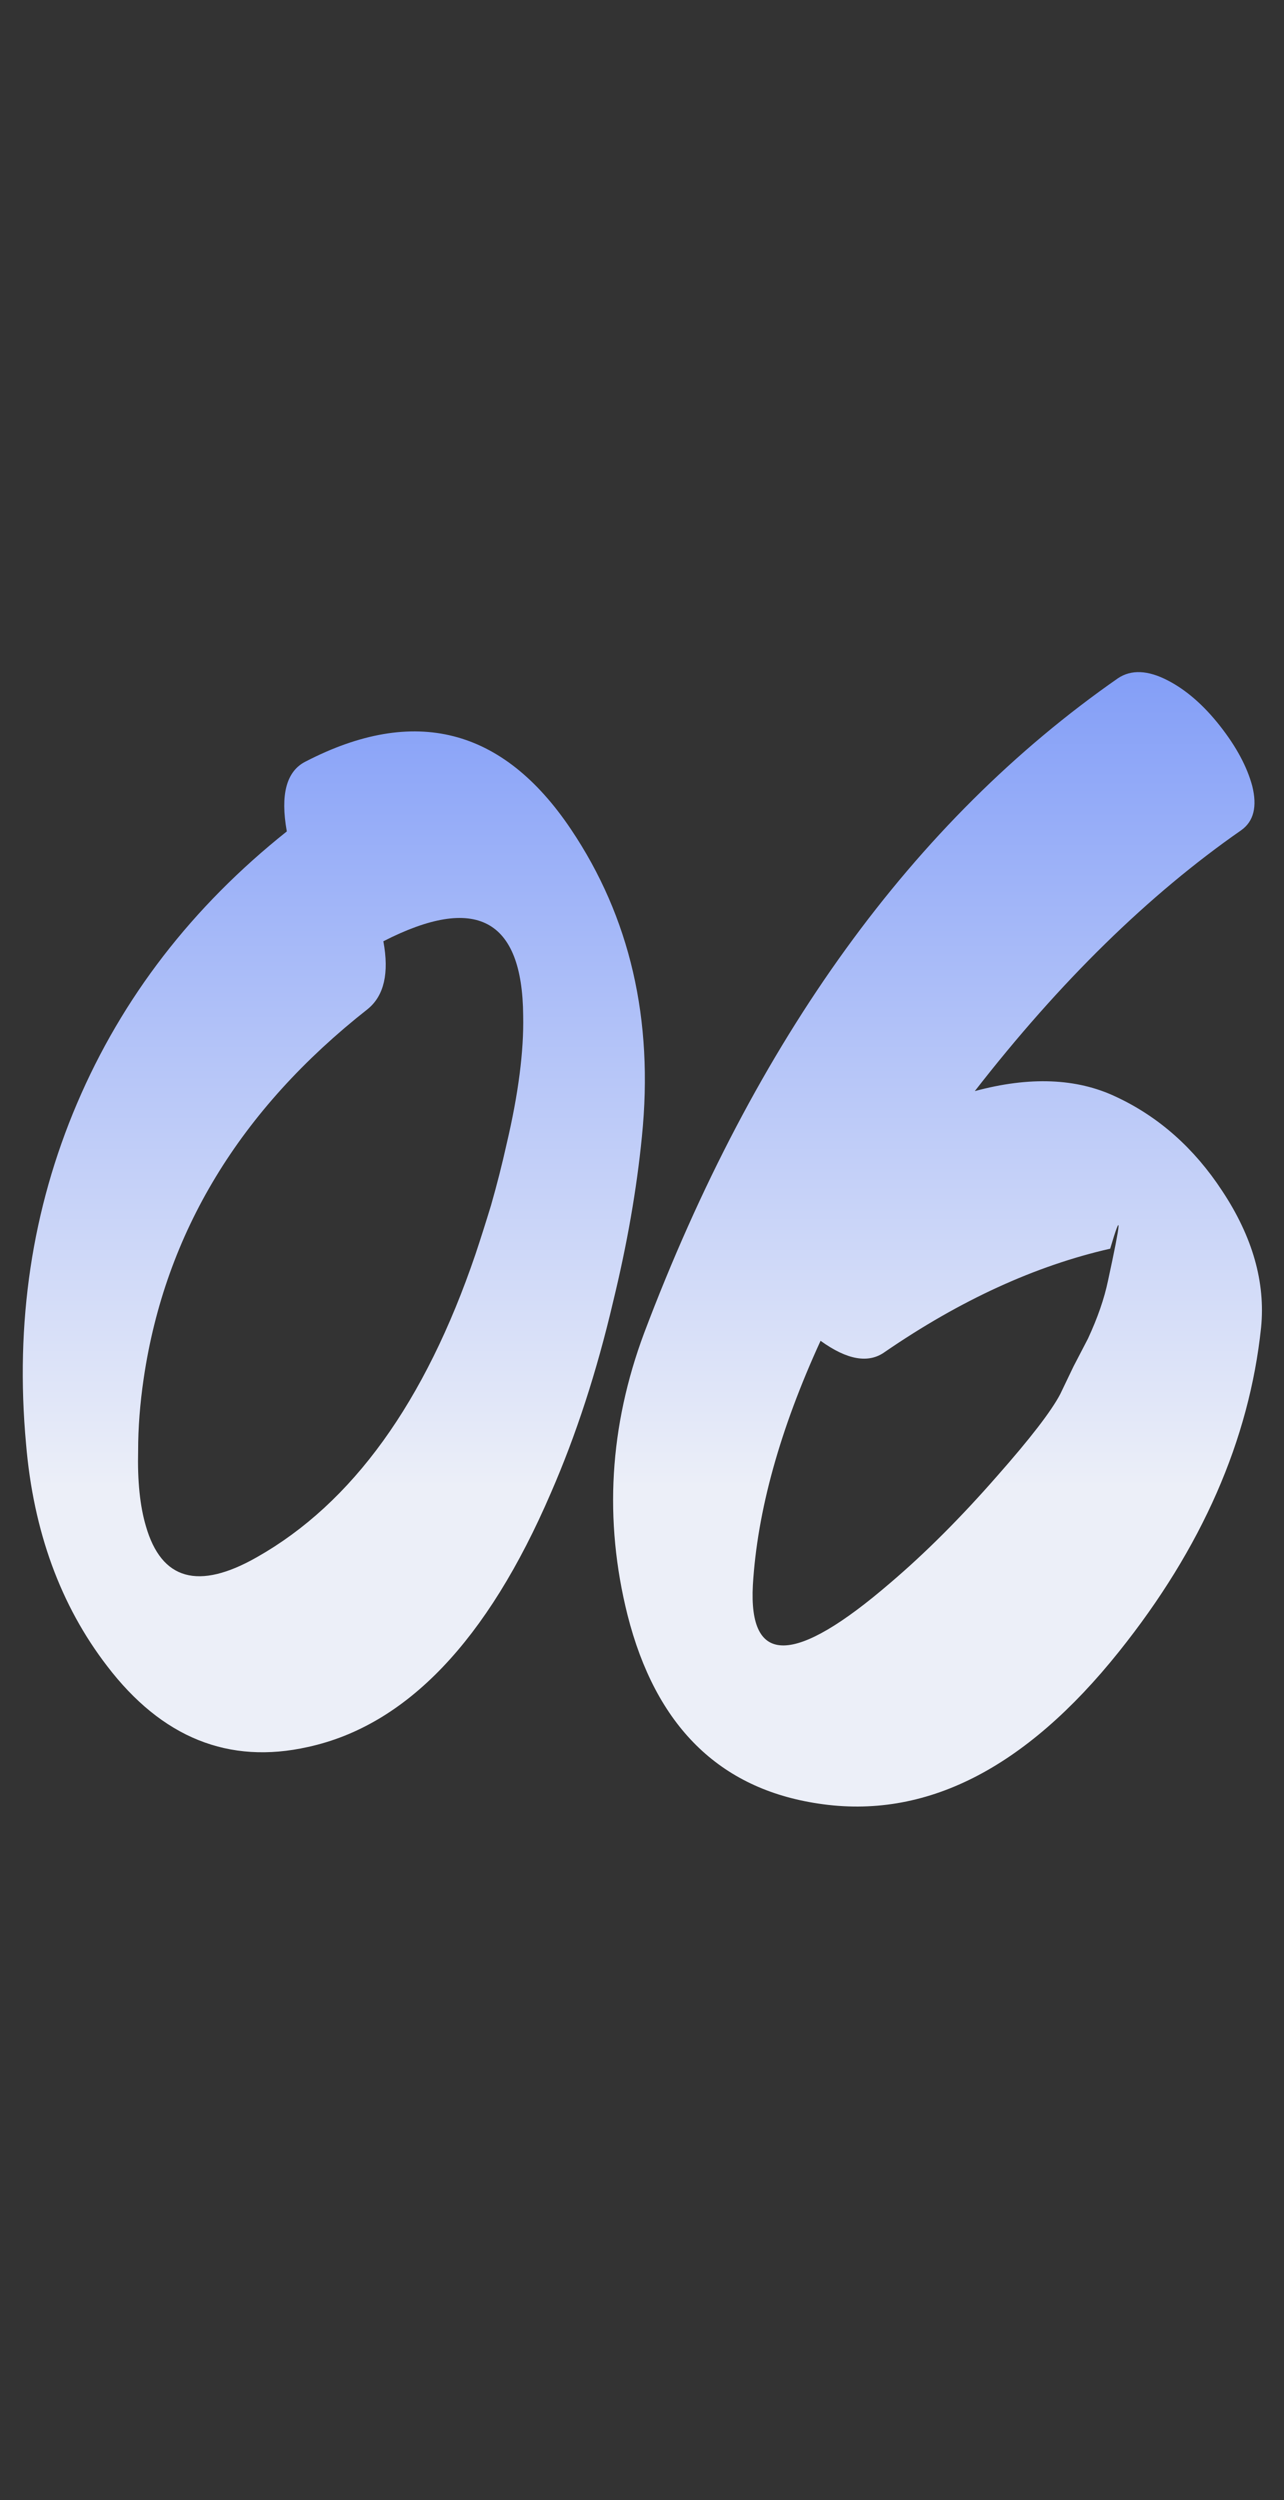 <?xml version="1.0" encoding="UTF-8"?> <svg xmlns="http://www.w3.org/2000/svg" width="113" height="220" viewBox="0 0 113 220" fill="none"><rect x="0" y="0" width="113" height="220" fill="#333333" stroke="none"/><path d="M22.605 137.027C31.004 132.275 37.417 123.388 41.844 110.367C42.3 109 42.755 107.568 43.211 106.07C43.732 104.247 44.188 102.457 44.578 100.699C45.62 96.272 46.108 92.496 46.043 89.371C45.978 80.842 41.876 78.662 33.738 82.828C34.259 85.628 33.803 87.613 32.371 88.785C21.108 97.639 14.533 108.479 12.645 121.305C12.319 123.518 12.156 125.634 12.156 127.652C12.091 130.322 12.319 132.535 12.84 134.293C14.207 139.046 17.462 139.957 22.605 137.027ZM25.242 73.16C24.656 69.905 25.21 67.854 26.902 67.008C36.473 62.06 44.253 64.046 50.242 72.965C55.45 80.712 57.534 89.729 56.492 100.016C56.036 104.638 55.19 109.488 53.953 114.566C52.521 120.686 50.698 126.285 48.484 131.363C42.885 144.384 35.757 151.839 27.098 153.727C20.131 155.289 14.24 152.913 9.422 146.598C5.32 141.259 2.944 134.749 2.293 127.066C1.316 116.389 2.814 106.396 6.785 97.086C10.757 87.776 16.909 79.801 25.242 73.16ZM95.75 117.789C96.596 115.966 97.182 114.273 97.508 112.711C98.68 107.307 98.745 106.363 97.703 109.879C91.128 111.376 84.519 114.404 77.879 118.961C76.447 120.003 74.559 119.677 72.215 117.984C68.634 125.797 66.648 132.958 66.258 139.469C65.867 146.63 69.904 146.565 78.367 139.273C81.427 136.669 84.552 133.544 87.742 129.898C90.672 126.578 92.527 124.169 93.309 122.672L94.481 120.23L95.75 117.789ZM85.789 96.012C90.607 94.71 94.741 94.872 98.191 96.5C101.967 98.258 105.092 101.025 107.566 104.801C110.236 108.837 111.375 112.841 110.984 116.812C109.943 126.708 105.776 136.214 98.484 145.328C90.216 155.68 81.394 160.139 72.019 158.707C63.296 157.405 57.697 151.871 55.223 142.105C53.139 133.772 53.628 125.504 56.688 117.301C66.453 91.454 80.353 72.249 98.387 59.684C99.559 58.902 101.023 58.967 102.781 59.879C104.409 60.725 105.939 62.06 107.371 63.883C108.803 65.706 109.747 67.463 110.203 69.156C110.659 70.979 110.333 72.281 109.227 73.062C101.089 78.727 93.276 86.376 85.789 96.012Z" fill="url(#paint0_linear_1208_5161)"></path><defs><linearGradient id="paint0_linear_1208_5161" x1="57.5" y1="0" x2="57.5" y2="220" gradientUnits="userSpaceOnUse"><stop stop-color="#2D5CF7"></stop><stop offset="0.595" stop-color="#ECEFF8"></stop></linearGradient></defs></svg> 